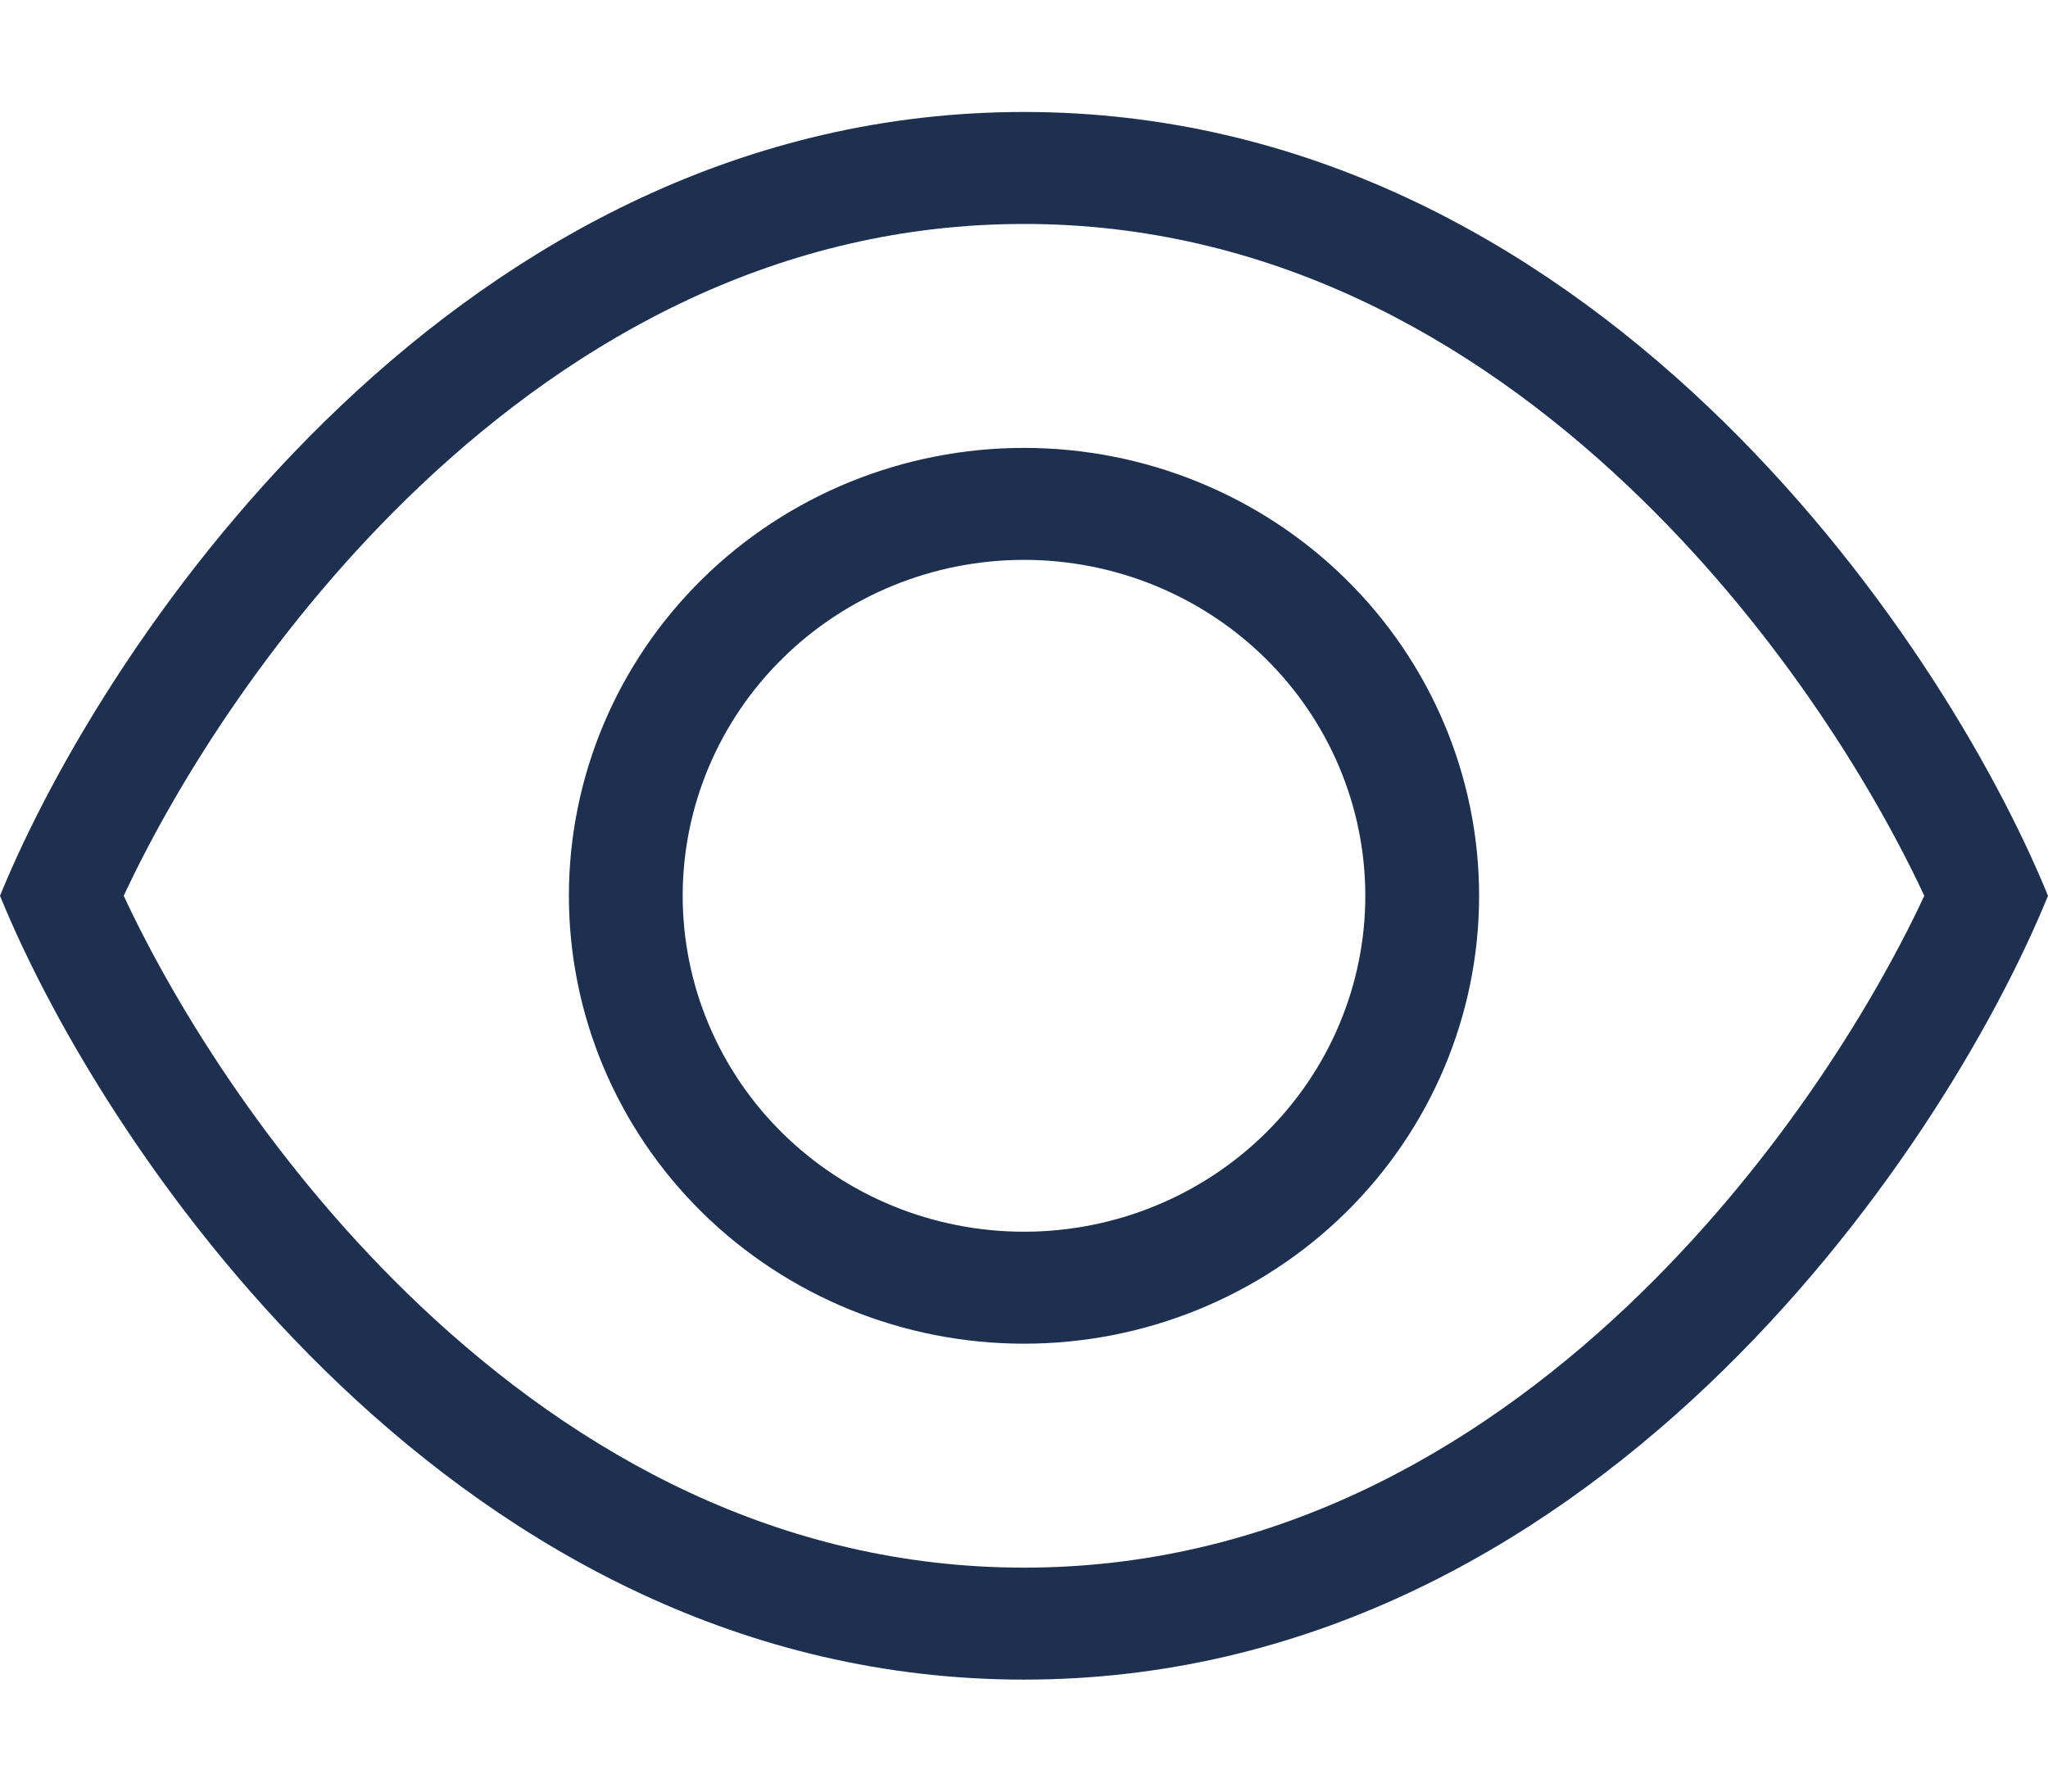 <svg width="32" height="28" viewBox="0 0 32 28" fill="none" xmlns="http://www.w3.org/2000/svg">
<path d="M6.556 20.398C4.344 18.304 2.783 15.821 1.933 14C2.783 12.179 4.344 9.702 6.556 7.602C9.033 5.255 12.194 3.5 16 3.5C19.806 3.5 22.967 5.255 25.444 7.602C27.656 9.696 29.217 12.179 30.067 14C29.217 15.821 27.656 18.298 25.444 20.398C22.967 22.744 19.806 24.5 16 24.5C12.194 24.5 9.033 22.744 6.556 20.398ZM16 26.25C24.8 26.25 30.333 18.085 32 14C30.333 9.915 24.8 1.75 16 1.75C7.2 1.75 1.667 9.915 0 14C1.667 18.085 7.2 26.25 16 26.25ZM10.667 14C10.667 12.608 11.229 11.272 12.229 10.288C13.229 9.303 14.585 8.75 16 8.75C17.415 8.75 18.771 9.303 19.771 10.288C20.771 11.272 21.333 12.608 21.333 14C21.333 15.392 20.771 16.728 19.771 17.712C18.771 18.697 17.415 19.25 16 19.25C14.585 19.25 13.229 18.697 12.229 17.712C11.229 16.728 10.667 15.392 10.667 14ZM23.111 14C23.111 12.143 22.362 10.363 21.028 9.05C19.695 7.737 17.886 7 16 7C14.114 7 12.305 7.737 10.972 9.05C9.638 10.363 8.889 12.143 8.889 14C8.889 15.857 9.638 17.637 10.972 18.95C12.305 20.262 14.114 21 16 21C17.886 21 19.695 20.262 21.028 18.95C22.362 17.637 23.111 15.857 23.111 14Z" fill="#1E3050"/>
</svg>
